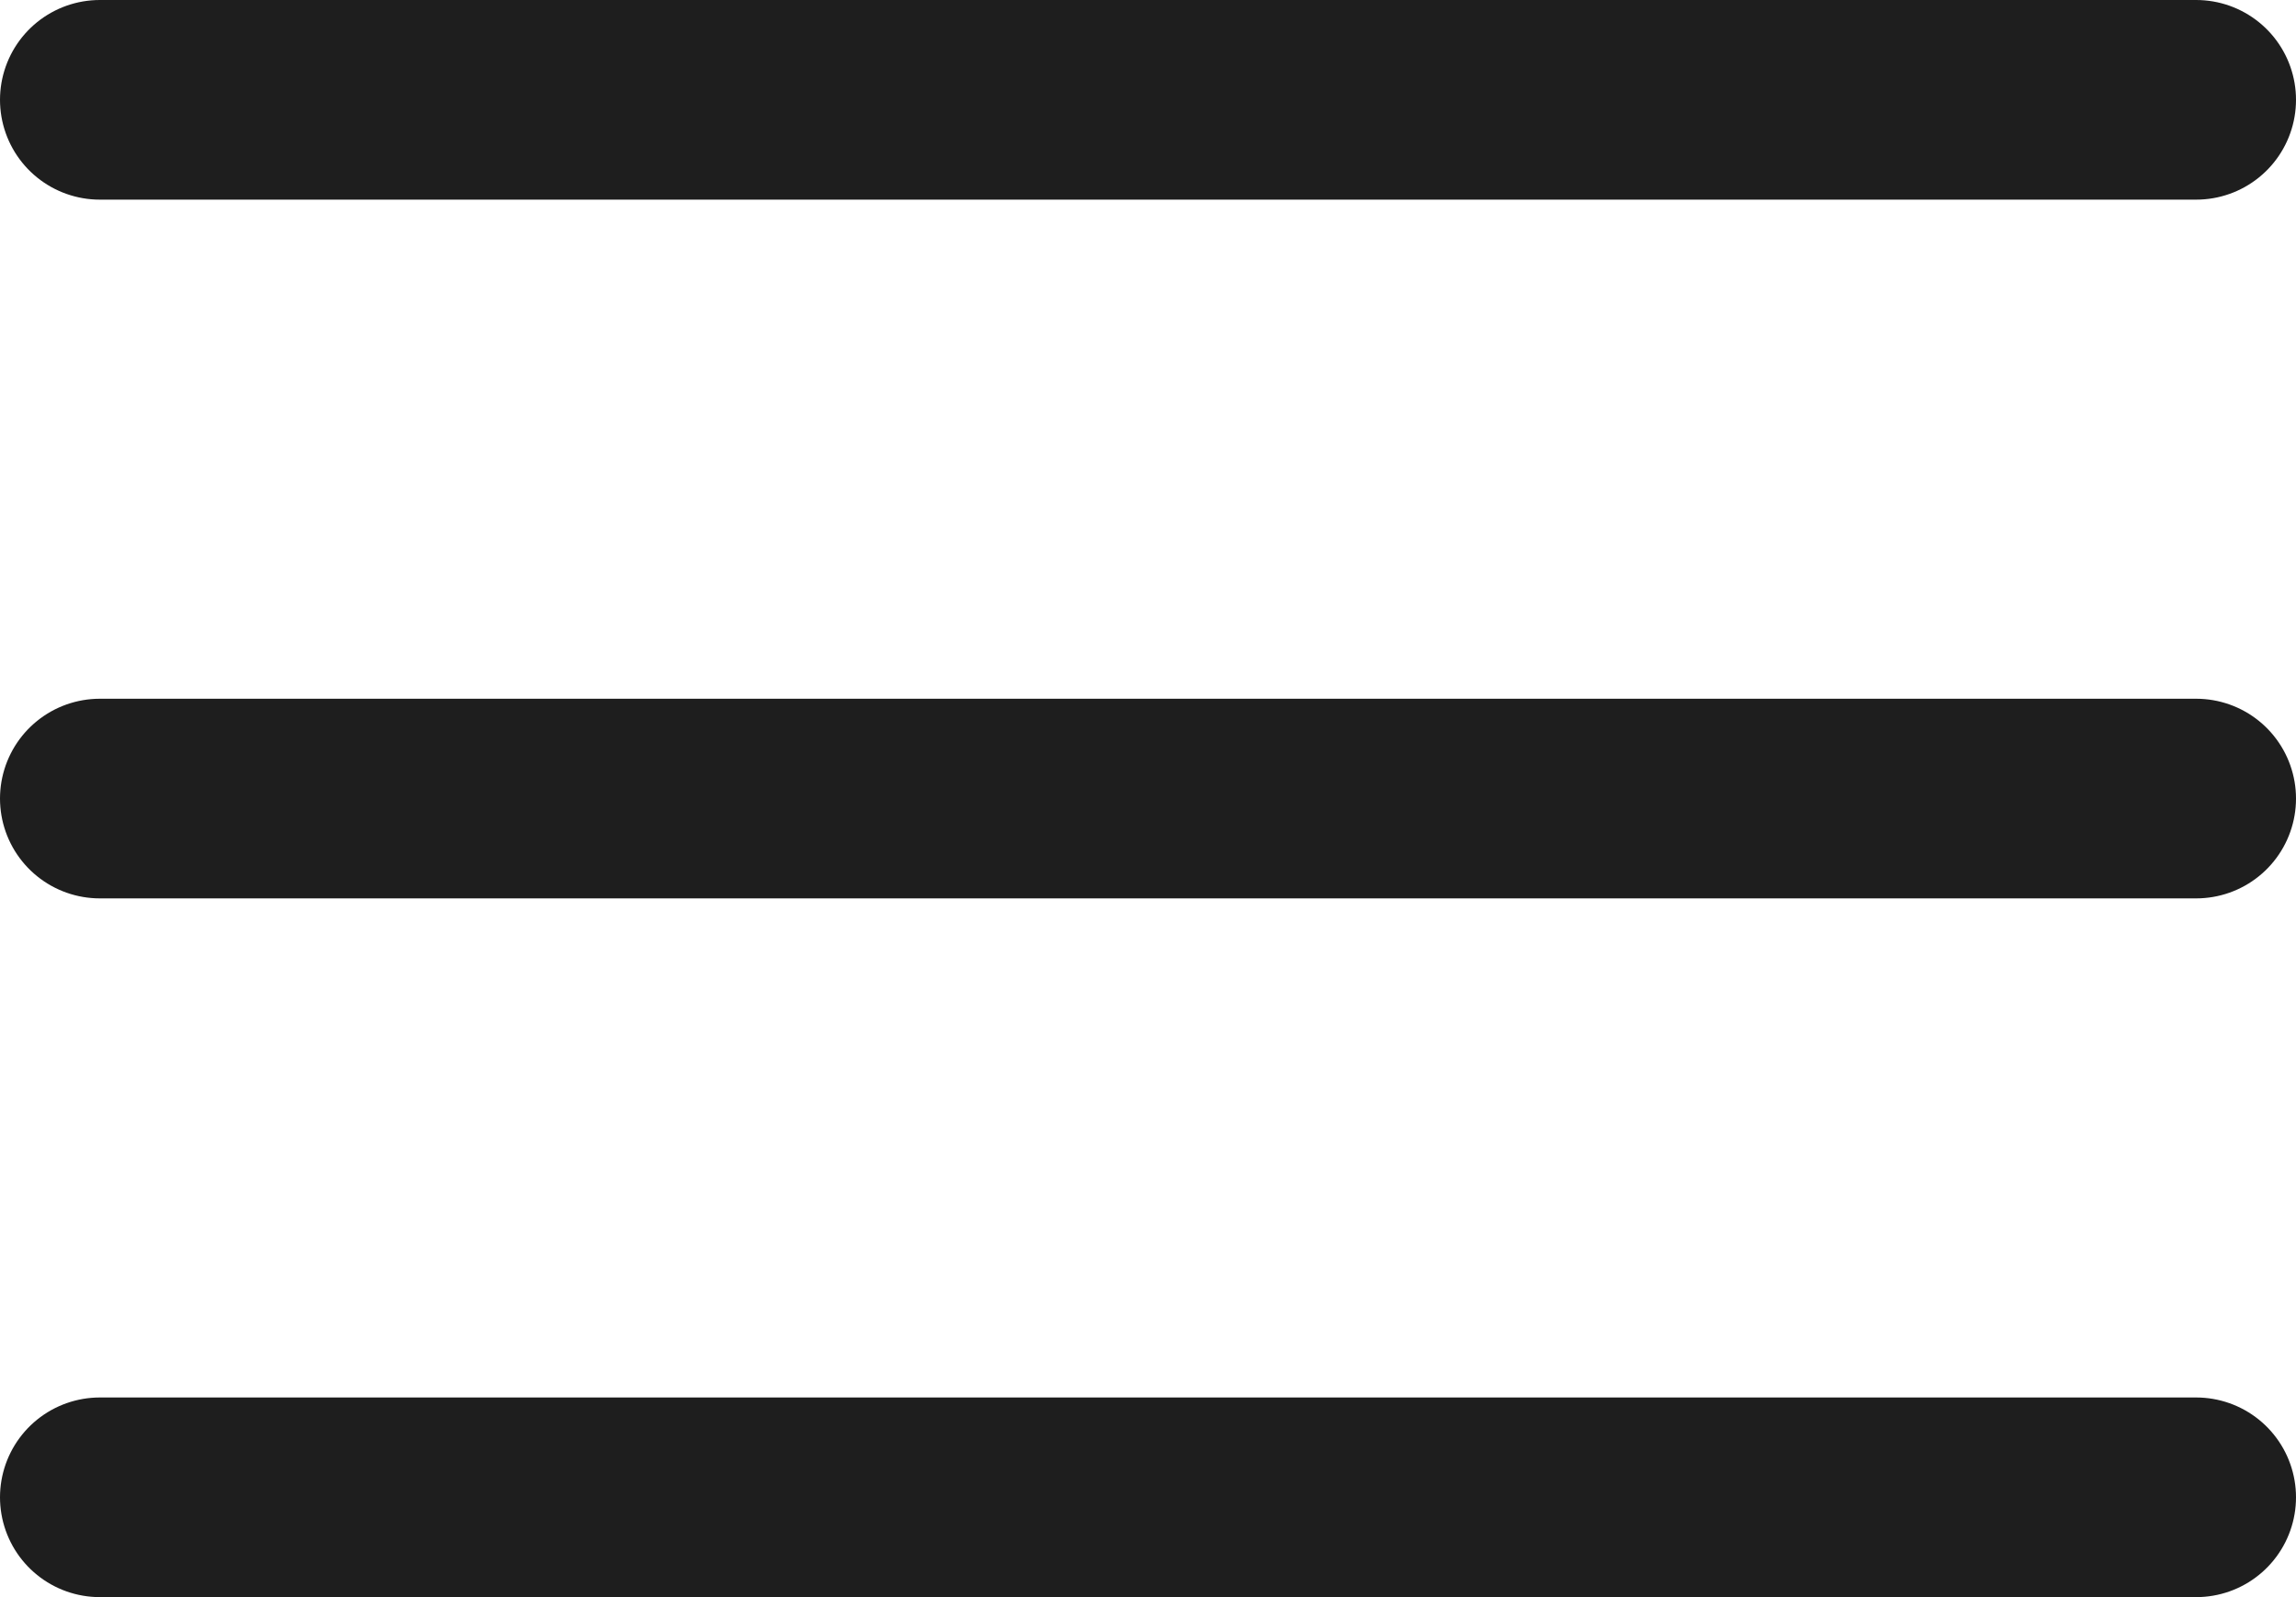 <svg width="23" height="16" viewBox="0 0 23 16" fill="none" xmlns="http://www.w3.org/2000/svg">
    <path d="M1 8H22M1 1H22M1 15H22" stroke="#1E1E1E" stroke-width="2" stroke-linecap="round"
        stroke-linejoin="round" />
</svg>